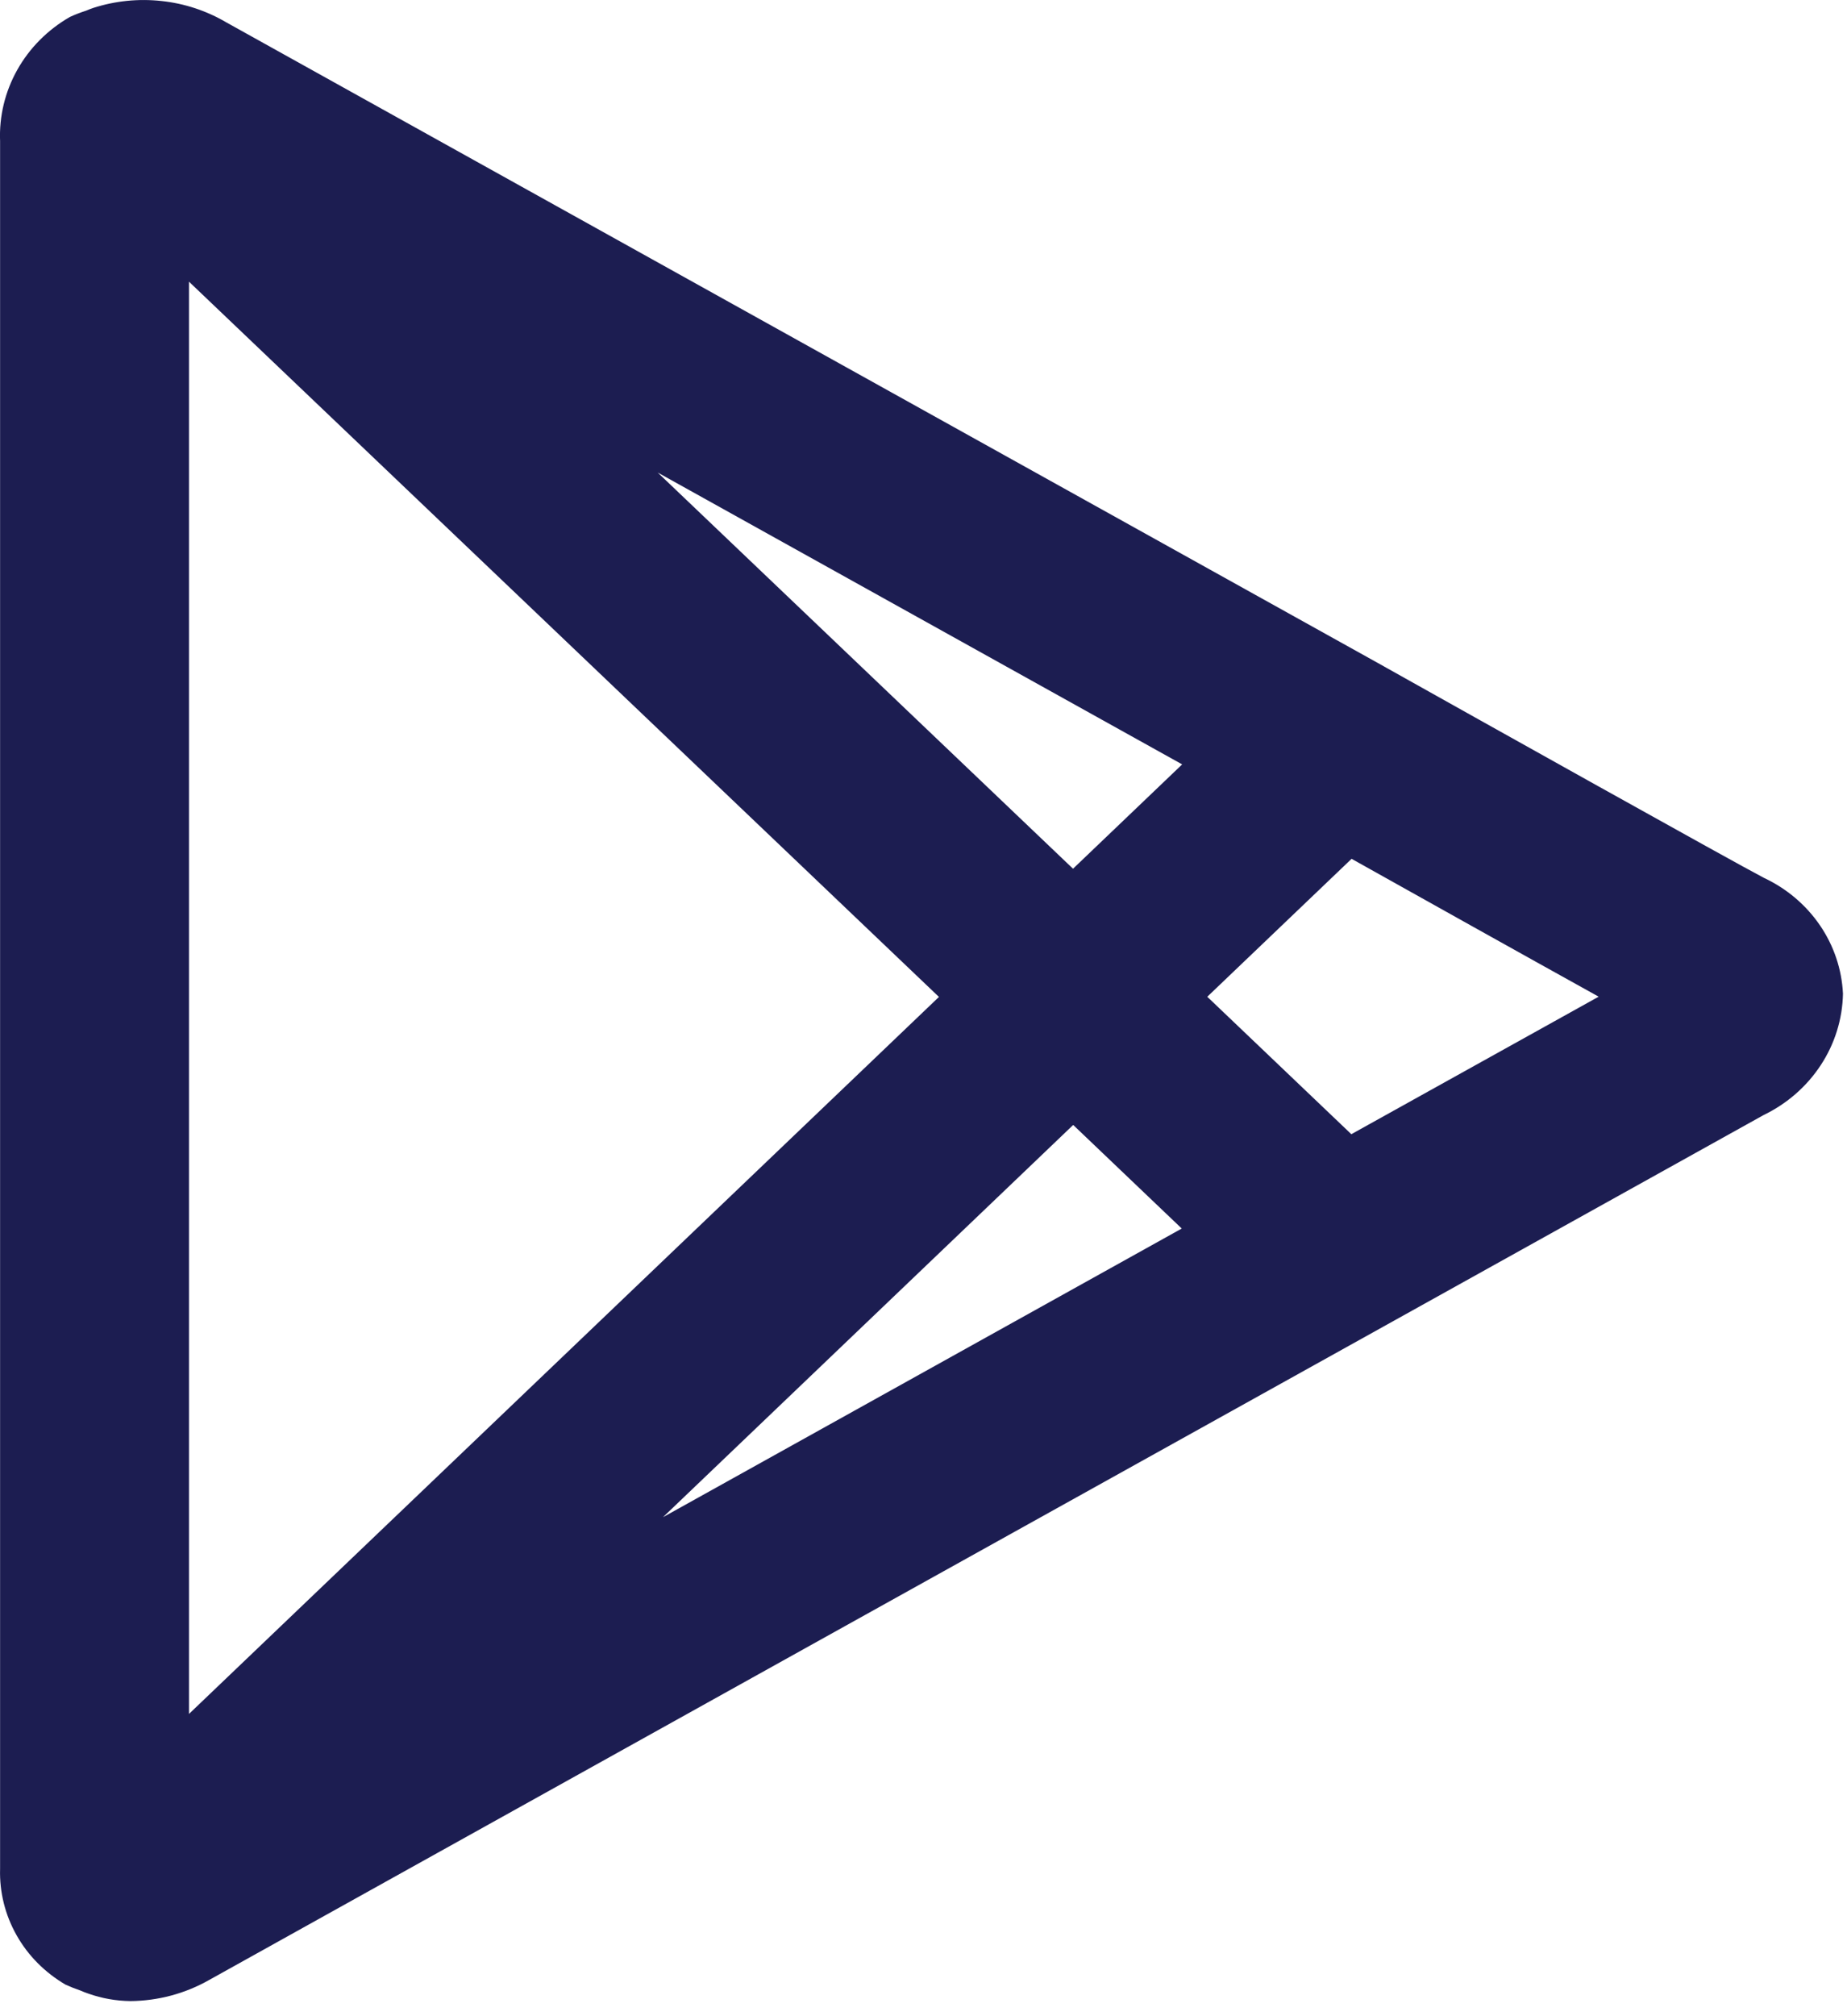 <svg width="22" height="24" viewBox="0 0 22 24" fill="none" xmlns="http://www.w3.org/2000/svg">
<path d="M21.011 10.45C20.657 10.266 17.623 8.571 16.485 7.933L16.482 7.931L2.695 0.266C2.46 0.128 2.197 0.041 1.924 0.012C1.65 -0.018 1.373 0.01 1.112 0.094C1.083 0.104 1.055 0.114 1.026 0.127C0.96 0.148 0.895 0.173 0.832 0.202C0.568 0.354 0.352 0.571 0.206 0.831C0.06 1.091 -0.011 1.384 0.001 1.68V22.247C-0.007 22.523 0.061 22.795 0.198 23.037C0.334 23.279 0.536 23.481 0.78 23.624C0.837 23.65 0.895 23.673 0.954 23.693C0.987 23.707 1.018 23.72 1.052 23.731C1.213 23.788 1.382 23.818 1.554 23.82C1.883 23.817 2.205 23.731 2.489 23.57C2.926 23.325 16.482 15.789 16.482 15.789L21.005 13.274C21.285 13.139 21.521 12.933 21.688 12.678C21.855 12.424 21.946 12.13 21.952 11.829C21.938 11.539 21.844 11.258 21.678 11.015C21.512 10.772 21.282 10.577 21.011 10.45ZM2.251 20.402V3.353L11.184 11.867L2.251 20.402ZM7.897 18.06L12.783 13.391L14.076 14.624C12.654 15.415 10.25 16.752 7.897 18.06V18.06ZM12.781 10.341L7.834 5.625L14.081 9.099L12.781 10.341ZM16.096 13.501L14.38 11.865L16.099 10.223C16.909 10.676 18.172 11.382 19.042 11.864L16.096 13.501Z" fill="#1C1D51"/>
</svg>
